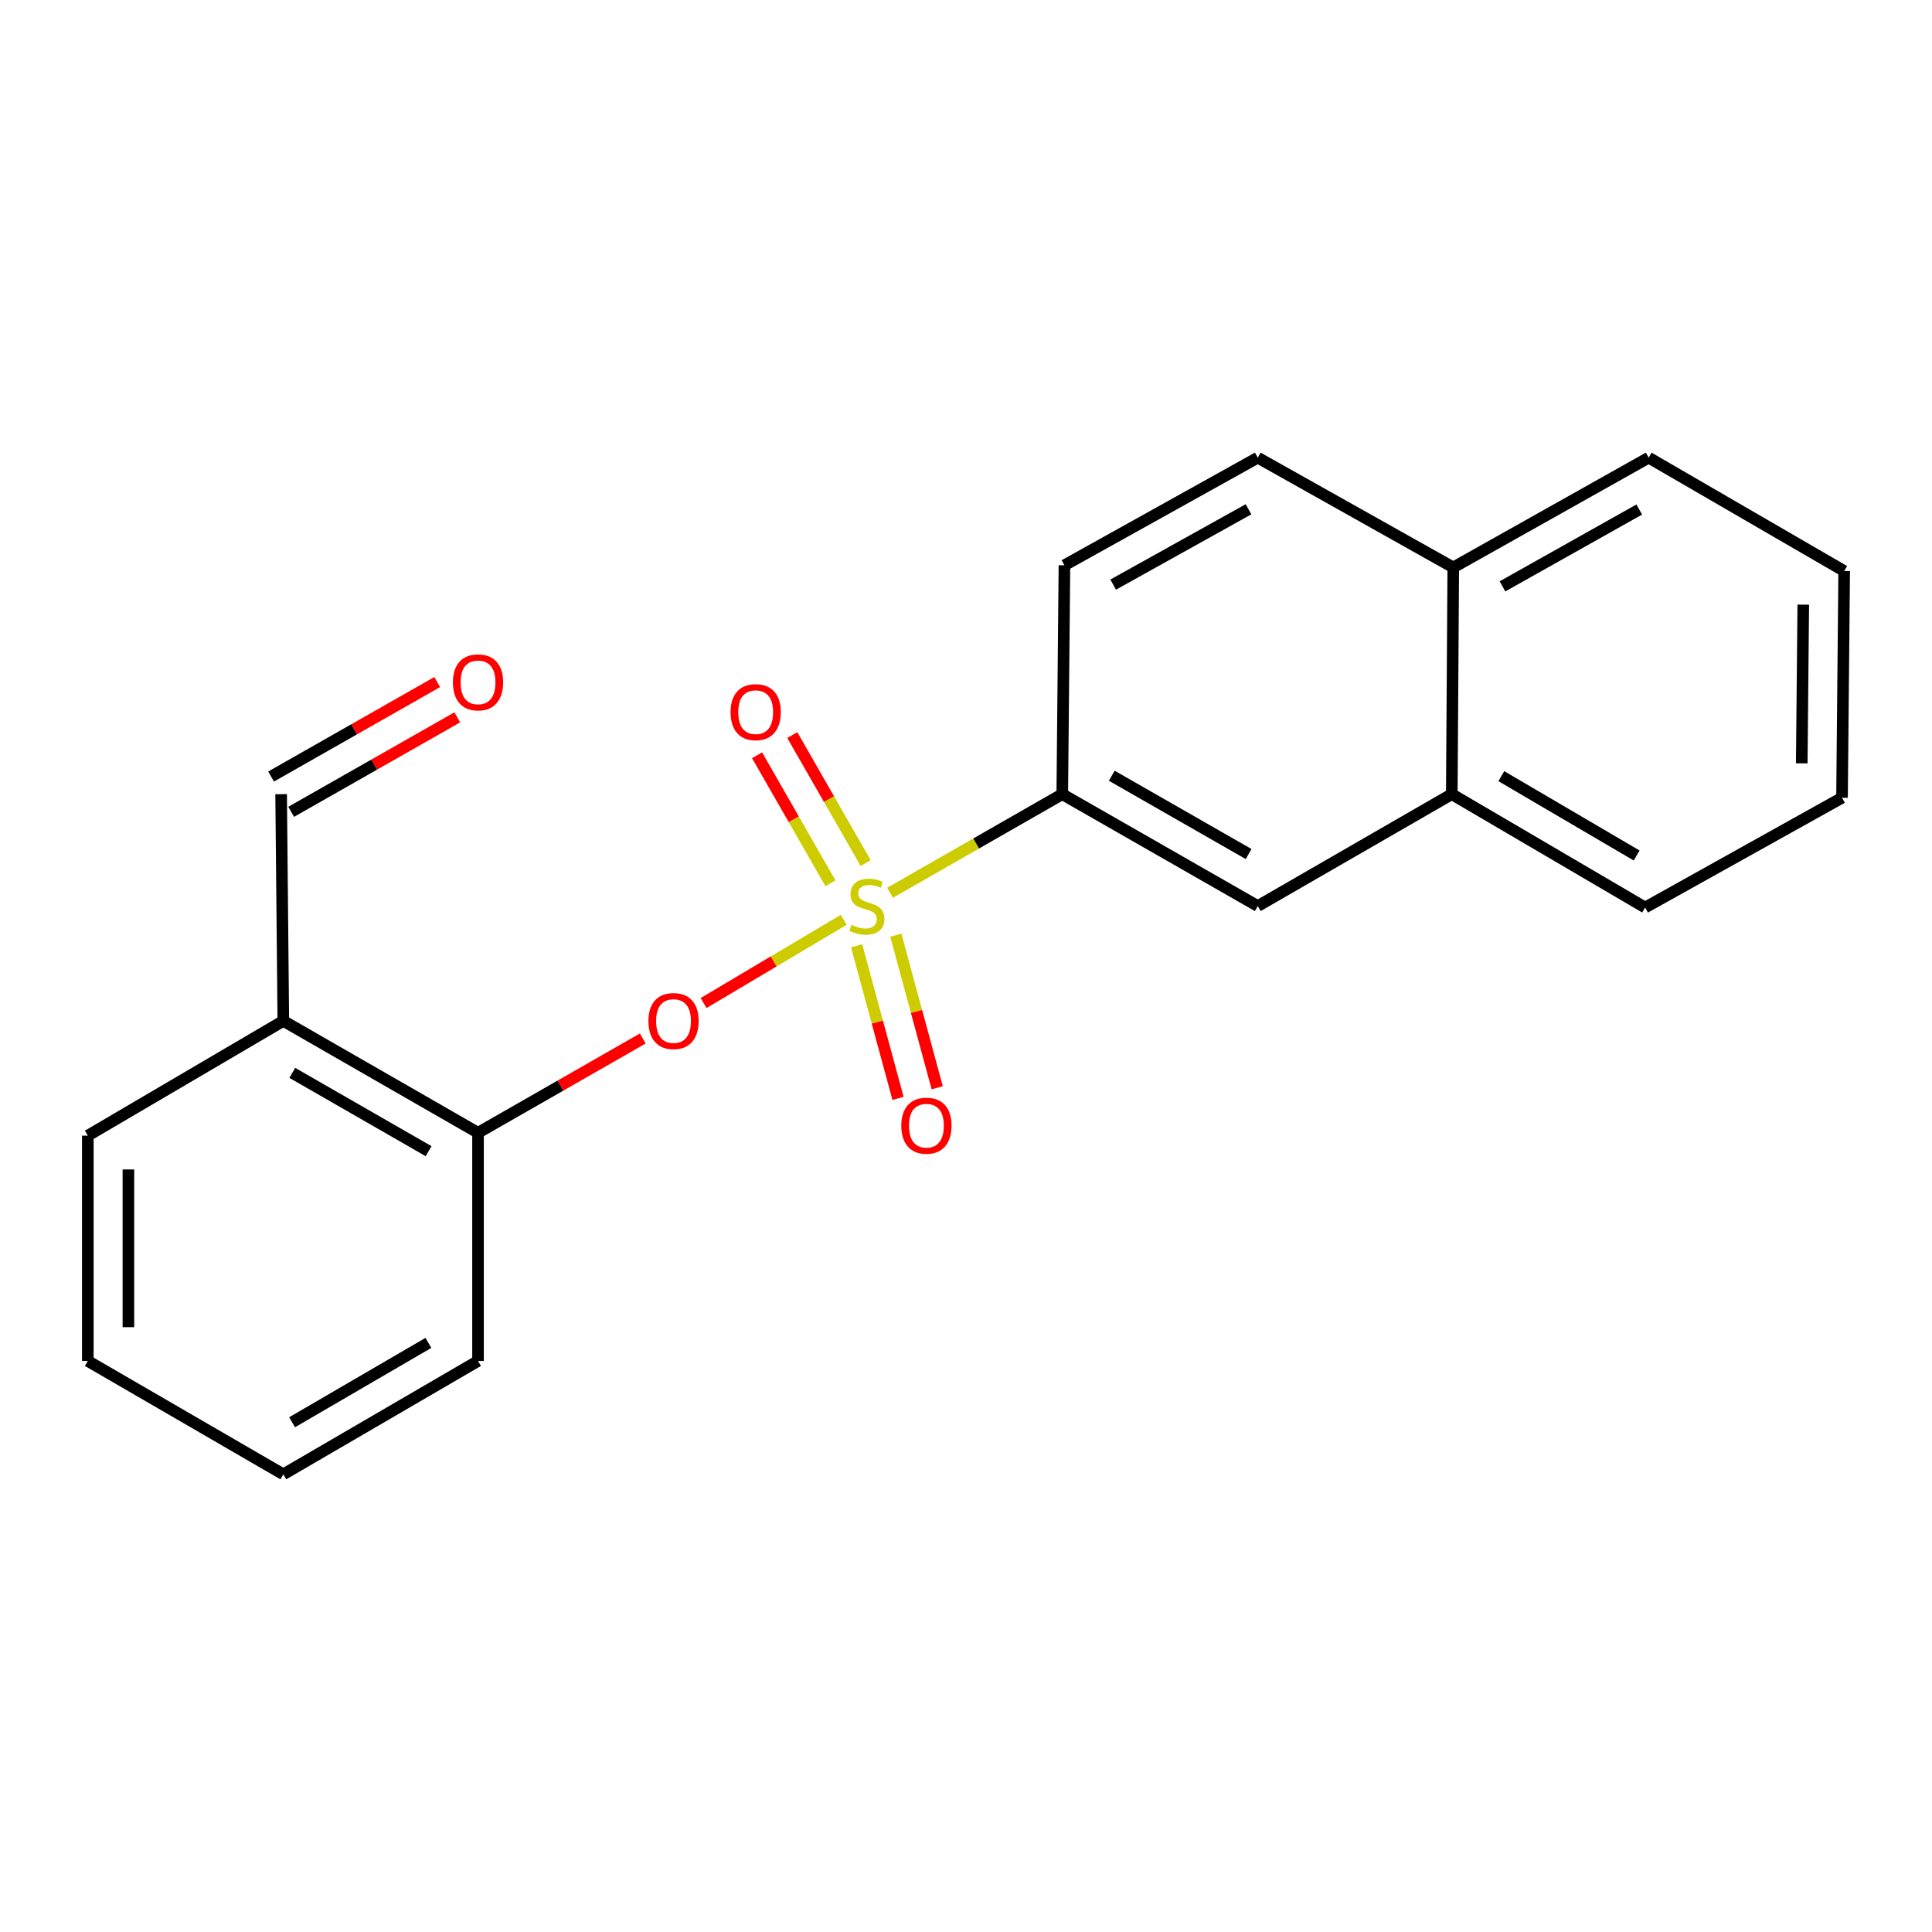 <?xml version='1.0' encoding='iso-8859-1'?>
<svg version='1.1' baseProfile='full'
              xmlns='http://www.w3.org/2000/svg'
                      xmlns:rdkit='http://www.rdkit.org/xml'
                      xmlns:xlink='http://www.w3.org/1999/xlink'
                  xml:space='preserve'
width='1000px' height='1000px' viewBox='0 0 1000 1000'>
<!-- END OF HEADER -->
<rect style='opacity:1.0;fill:#FFFFFF;stroke:none' width='1000' height='1000' x='0' y='0'> </rect>
<path class='bond-0' d='M 436.709,476.095 L 400.444,497.632' style='fill:none;fill-rule:evenodd;stroke:#CCCC00;stroke-width:6px;stroke-linecap:butt;stroke-linejoin:miter;stroke-opacity:1' />
<path class='bond-0' d='M 400.444,497.632 L 364.179,519.17' style='fill:none;fill-rule:evenodd;stroke:#FF0000;stroke-width:6px;stroke-linecap:butt;stroke-linejoin:miter;stroke-opacity:1' />
<path class='bond-1' d='M 460.692,462.107 L 505.261,436.586' style='fill:none;fill-rule:evenodd;stroke:#CCCC00;stroke-width:6px;stroke-linecap:butt;stroke-linejoin:miter;stroke-opacity:1' />
<path class='bond-1' d='M 505.261,436.586 L 549.831,411.066' style='fill:none;fill-rule:evenodd;stroke:#000000;stroke-width:6px;stroke-linecap:butt;stroke-linejoin:miter;stroke-opacity:1' />
<path class='bond-3' d='M 443.394,489.547 L 454.106,529.034' style='fill:none;fill-rule:evenodd;stroke:#CCCC00;stroke-width:6px;stroke-linecap:butt;stroke-linejoin:miter;stroke-opacity:1' />
<path class='bond-3' d='M 454.106,529.034 L 464.818,568.522' style='fill:none;fill-rule:evenodd;stroke:#FF0000;stroke-width:6px;stroke-linecap:butt;stroke-linejoin:miter;stroke-opacity:1' />
<path class='bond-3' d='M 463.672,484.046 L 474.384,523.534' style='fill:none;fill-rule:evenodd;stroke:#CCCC00;stroke-width:6px;stroke-linecap:butt;stroke-linejoin:miter;stroke-opacity:1' />
<path class='bond-3' d='M 474.384,523.534 L 485.096,563.021' style='fill:none;fill-rule:evenodd;stroke:#FF0000;stroke-width:6px;stroke-linecap:butt;stroke-linejoin:miter;stroke-opacity:1' />
<path class='bond-4' d='M 448.064,446.737 L 429.077,413.604' style='fill:none;fill-rule:evenodd;stroke:#CCCC00;stroke-width:6px;stroke-linecap:butt;stroke-linejoin:miter;stroke-opacity:1' />
<path class='bond-4' d='M 429.077,413.604 L 410.091,380.471' style='fill:none;fill-rule:evenodd;stroke:#FF0000;stroke-width:6px;stroke-linecap:butt;stroke-linejoin:miter;stroke-opacity:1' />
<path class='bond-4' d='M 429.834,457.183 L 410.848,424.05' style='fill:none;fill-rule:evenodd;stroke:#CCCC00;stroke-width:6px;stroke-linecap:butt;stroke-linejoin:miter;stroke-opacity:1' />
<path class='bond-4' d='M 410.848,424.05 L 391.861,390.918' style='fill:none;fill-rule:evenodd;stroke:#FF0000;stroke-width:6px;stroke-linecap:butt;stroke-linejoin:miter;stroke-opacity:1' />
<path class='bond-2' d='M 332.702,537.519 L 290.065,561.919' style='fill:none;fill-rule:evenodd;stroke:#FF0000;stroke-width:6px;stroke-linecap:butt;stroke-linejoin:miter;stroke-opacity:1' />
<path class='bond-2' d='M 290.065,561.919 L 247.427,586.319' style='fill:none;fill-rule:evenodd;stroke:#000000;stroke-width:6px;stroke-linecap:butt;stroke-linejoin:miter;stroke-opacity:1' />
<path class='bond-5' d='M 549.831,411.066 L 651.021,468.974' style='fill:none;fill-rule:evenodd;stroke:#000000;stroke-width:6px;stroke-linecap:butt;stroke-linejoin:miter;stroke-opacity:1' />
<path class='bond-5' d='M 575.445,401.516 L 646.278,442.052' style='fill:none;fill-rule:evenodd;stroke:#000000;stroke-width:6px;stroke-linecap:butt;stroke-linejoin:miter;stroke-opacity:1' />
<path class='bond-8' d='M 549.831,411.066 L 550.951,292.588' style='fill:none;fill-rule:evenodd;stroke:#000000;stroke-width:6px;stroke-linecap:butt;stroke-linejoin:miter;stroke-opacity:1' />
<path class='bond-6' d='M 247.427,586.319 L 146.645,528.411' style='fill:none;fill-rule:evenodd;stroke:#000000;stroke-width:6px;stroke-linecap:butt;stroke-linejoin:miter;stroke-opacity:1' />
<path class='bond-6' d='M 221.842,595.851 L 151.295,555.315' style='fill:none;fill-rule:evenodd;stroke:#000000;stroke-width:6px;stroke-linecap:butt;stroke-linejoin:miter;stroke-opacity:1' />
<path class='bond-14' d='M 247.427,586.319 L 247.427,704.435' style='fill:none;fill-rule:evenodd;stroke:#000000;stroke-width:6px;stroke-linecap:butt;stroke-linejoin:miter;stroke-opacity:1' />
<path class='bond-7' d='M 651.021,468.974 L 751.441,411.066' style='fill:none;fill-rule:evenodd;stroke:#000000;stroke-width:6px;stroke-linecap:butt;stroke-linejoin:miter;stroke-opacity:1' />
<path class='bond-11' d='M 146.645,528.411 L 145.513,411.066' style='fill:none;fill-rule:evenodd;stroke:#000000;stroke-width:6px;stroke-linecap:butt;stroke-linejoin:miter;stroke-opacity:1' />
<path class='bond-13' d='M 146.645,528.411 L 45.455,587.813' style='fill:none;fill-rule:evenodd;stroke:#000000;stroke-width:6px;stroke-linecap:butt;stroke-linejoin:miter;stroke-opacity:1' />
<path class='bond-15' d='M 751.441,411.066 L 851.511,469.733' style='fill:none;fill-rule:evenodd;stroke:#000000;stroke-width:6px;stroke-linecap:butt;stroke-linejoin:miter;stroke-opacity:1' />
<path class='bond-15' d='M 777.078,401.74 L 847.127,442.807' style='fill:none;fill-rule:evenodd;stroke:#000000;stroke-width:6px;stroke-linecap:butt;stroke-linejoin:miter;stroke-opacity:1' />
<path class='bond-21' d='M 751.441,411.066 L 752.211,293.709' style='fill:none;fill-rule:evenodd;stroke:#000000;stroke-width:6px;stroke-linecap:butt;stroke-linejoin:miter;stroke-opacity:1' />
<path class='bond-10' d='M 550.951,292.588 L 651.021,236.886' style='fill:none;fill-rule:evenodd;stroke:#000000;stroke-width:6px;stroke-linecap:butt;stroke-linejoin:miter;stroke-opacity:1' />
<path class='bond-10' d='M 576.181,302.591 L 646.229,263.6' style='fill:none;fill-rule:evenodd;stroke:#000000;stroke-width:6px;stroke-linecap:butt;stroke-linejoin:miter;stroke-opacity:1' />
<path class='bond-9' d='M 752.211,293.709 L 651.021,236.886' style='fill:none;fill-rule:evenodd;stroke:#000000;stroke-width:6px;stroke-linecap:butt;stroke-linejoin:miter;stroke-opacity:1' />
<path class='bond-16' d='M 752.211,293.709 L 853.355,236.886' style='fill:none;fill-rule:evenodd;stroke:#000000;stroke-width:6px;stroke-linecap:butt;stroke-linejoin:miter;stroke-opacity:1' />
<path class='bond-16' d='M 777.674,303.503 L 848.475,263.728' style='fill:none;fill-rule:evenodd;stroke:#000000;stroke-width:6px;stroke-linecap:butt;stroke-linejoin:miter;stroke-opacity:1' />
<path class='bond-12' d='M 150.706,420.198 L 193.697,395.75' style='fill:none;fill-rule:evenodd;stroke:#000000;stroke-width:6px;stroke-linecap:butt;stroke-linejoin:miter;stroke-opacity:1' />
<path class='bond-12' d='M 193.697,395.75 L 236.689,371.303' style='fill:none;fill-rule:evenodd;stroke:#FF0000;stroke-width:6px;stroke-linecap:butt;stroke-linejoin:miter;stroke-opacity:1' />
<path class='bond-12' d='M 140.32,401.934 L 183.311,377.486' style='fill:none;fill-rule:evenodd;stroke:#000000;stroke-width:6px;stroke-linecap:butt;stroke-linejoin:miter;stroke-opacity:1' />
<path class='bond-12' d='M 183.311,377.486 L 226.303,353.038' style='fill:none;fill-rule:evenodd;stroke:#FF0000;stroke-width:6px;stroke-linecap:butt;stroke-linejoin:miter;stroke-opacity:1' />
<path class='bond-22' d='M 45.455,587.813 L 45.455,704.435' style='fill:none;fill-rule:evenodd;stroke:#000000;stroke-width:6px;stroke-linecap:butt;stroke-linejoin:miter;stroke-opacity:1' />
<path class='bond-22' d='M 66.465,605.307 L 66.465,686.942' style='fill:none;fill-rule:evenodd;stroke:#000000;stroke-width:6px;stroke-linecap:butt;stroke-linejoin:miter;stroke-opacity:1' />
<path class='bond-18' d='M 247.427,704.435 L 146.645,763.114' style='fill:none;fill-rule:evenodd;stroke:#000000;stroke-width:6px;stroke-linecap:butt;stroke-linejoin:miter;stroke-opacity:1' />
<path class='bond-18' d='M 221.738,695.08 L 151.19,736.155' style='fill:none;fill-rule:evenodd;stroke:#000000;stroke-width:6px;stroke-linecap:butt;stroke-linejoin:miter;stroke-opacity:1' />
<path class='bond-19' d='M 851.511,469.733 L 953.425,412.91' style='fill:none;fill-rule:evenodd;stroke:#000000;stroke-width:6px;stroke-linecap:butt;stroke-linejoin:miter;stroke-opacity:1' />
<path class='bond-20' d='M 853.355,236.886 L 954.545,295.565' style='fill:none;fill-rule:evenodd;stroke:#000000;stroke-width:6px;stroke-linecap:butt;stroke-linejoin:miter;stroke-opacity:1' />
<path class='bond-17' d='M 45.455,704.435 L 146.645,763.114' style='fill:none;fill-rule:evenodd;stroke:#000000;stroke-width:6px;stroke-linecap:butt;stroke-linejoin:miter;stroke-opacity:1' />
<path class='bond-23' d='M 953.425,412.91 L 954.545,295.565' style='fill:none;fill-rule:evenodd;stroke:#000000;stroke-width:6px;stroke-linecap:butt;stroke-linejoin:miter;stroke-opacity:1' />
<path class='bond-23' d='M 932.583,395.108 L 933.368,312.966' style='fill:none;fill-rule:evenodd;stroke:#000000;stroke-width:6px;stroke-linecap:butt;stroke-linejoin:miter;stroke-opacity:1' />
<path  class='atom-0' d='M 440.699 478.694
Q 441.019 478.814, 442.339 479.374
Q 443.659 479.934, 445.099 480.294
Q 446.579 480.614, 448.019 480.614
Q 450.699 480.614, 452.259 479.334
Q 453.819 478.014, 453.819 475.734
Q 453.819 474.174, 453.019 473.214
Q 452.259 472.254, 451.059 471.734
Q 449.859 471.214, 447.859 470.614
Q 445.339 469.854, 443.819 469.134
Q 442.339 468.414, 441.259 466.894
Q 440.219 465.374, 440.219 462.814
Q 440.219 459.254, 442.619 457.054
Q 445.059 454.854, 449.859 454.854
Q 453.139 454.854, 456.859 456.414
L 455.939 459.494
Q 452.539 458.094, 449.979 458.094
Q 447.219 458.094, 445.699 459.254
Q 444.179 460.374, 444.219 462.334
Q 444.219 463.854, 444.979 464.774
Q 445.779 465.694, 446.899 466.214
Q 448.059 466.734, 449.979 467.334
Q 452.539 468.134, 454.059 468.934
Q 455.579 469.734, 456.659 471.374
Q 457.779 472.974, 457.779 475.734
Q 457.779 479.654, 455.139 481.774
Q 452.539 483.854, 448.179 483.854
Q 445.659 483.854, 443.739 483.294
Q 441.859 482.774, 439.619 481.854
L 440.699 478.694
' fill='#CCCC00'/>
<path  class='atom-1' d='M 335.617 528.491
Q 335.617 521.691, 338.977 517.891
Q 342.337 514.091, 348.617 514.091
Q 354.897 514.091, 358.257 517.891
Q 361.617 521.691, 361.617 528.491
Q 361.617 535.371, 358.217 539.291
Q 354.817 543.171, 348.617 543.171
Q 342.377 543.171, 338.977 539.291
Q 335.617 535.411, 335.617 528.491
M 348.617 539.971
Q 352.937 539.971, 355.257 537.091
Q 357.617 534.171, 357.617 528.491
Q 357.617 522.931, 355.257 520.131
Q 352.937 517.291, 348.617 517.291
Q 344.297 517.291, 341.937 520.091
Q 339.617 522.891, 339.617 528.491
Q 339.617 534.211, 341.937 537.091
Q 344.297 539.971, 348.617 539.971
' fill='#FF0000'/>
<path  class='atom-4' d='M 466.514 582.652
Q 466.514 575.852, 469.874 572.052
Q 473.234 568.252, 479.514 568.252
Q 485.794 568.252, 489.154 572.052
Q 492.514 575.852, 492.514 582.652
Q 492.514 589.532, 489.114 593.452
Q 485.714 597.332, 479.514 597.332
Q 473.274 597.332, 469.874 593.452
Q 466.514 589.572, 466.514 582.652
M 479.514 594.132
Q 483.834 594.132, 486.154 591.252
Q 488.514 588.332, 488.514 582.652
Q 488.514 577.092, 486.154 574.292
Q 483.834 571.452, 479.514 571.452
Q 475.194 571.452, 472.834 574.252
Q 470.514 577.052, 470.514 582.652
Q 470.514 588.372, 472.834 591.252
Q 475.194 594.132, 479.514 594.132
' fill='#FF0000'/>
<path  class='atom-5' d='M 378.141 368.611
Q 378.141 361.811, 381.501 358.011
Q 384.861 354.211, 391.141 354.211
Q 397.421 354.211, 400.781 358.011
Q 404.141 361.811, 404.141 368.611
Q 404.141 375.491, 400.741 379.411
Q 397.341 383.291, 391.141 383.291
Q 384.901 383.291, 381.501 379.411
Q 378.141 375.531, 378.141 368.611
M 391.141 380.091
Q 395.461 380.091, 397.781 377.211
Q 400.141 374.291, 400.141 368.611
Q 400.141 363.051, 397.781 360.251
Q 395.461 357.411, 391.141 357.411
Q 386.821 357.411, 384.461 360.211
Q 382.141 363.011, 382.141 368.611
Q 382.141 374.331, 384.461 377.211
Q 386.821 380.091, 391.141 380.091
' fill='#FF0000'/>
<path  class='atom-13' d='M 234.427 353.191
Q 234.427 346.391, 237.787 342.591
Q 241.147 338.791, 247.427 338.791
Q 253.707 338.791, 257.067 342.591
Q 260.427 346.391, 260.427 353.191
Q 260.427 360.071, 257.027 363.991
Q 253.627 367.871, 247.427 367.871
Q 241.187 367.871, 237.787 363.991
Q 234.427 360.111, 234.427 353.191
M 247.427 364.671
Q 251.747 364.671, 254.067 361.791
Q 256.427 358.871, 256.427 353.191
Q 256.427 347.631, 254.067 344.831
Q 251.747 341.991, 247.427 341.991
Q 243.107 341.991, 240.747 344.791
Q 238.427 347.591, 238.427 353.191
Q 238.427 358.911, 240.747 361.791
Q 243.107 364.671, 247.427 364.671
' fill='#FF0000'/>
</svg>
